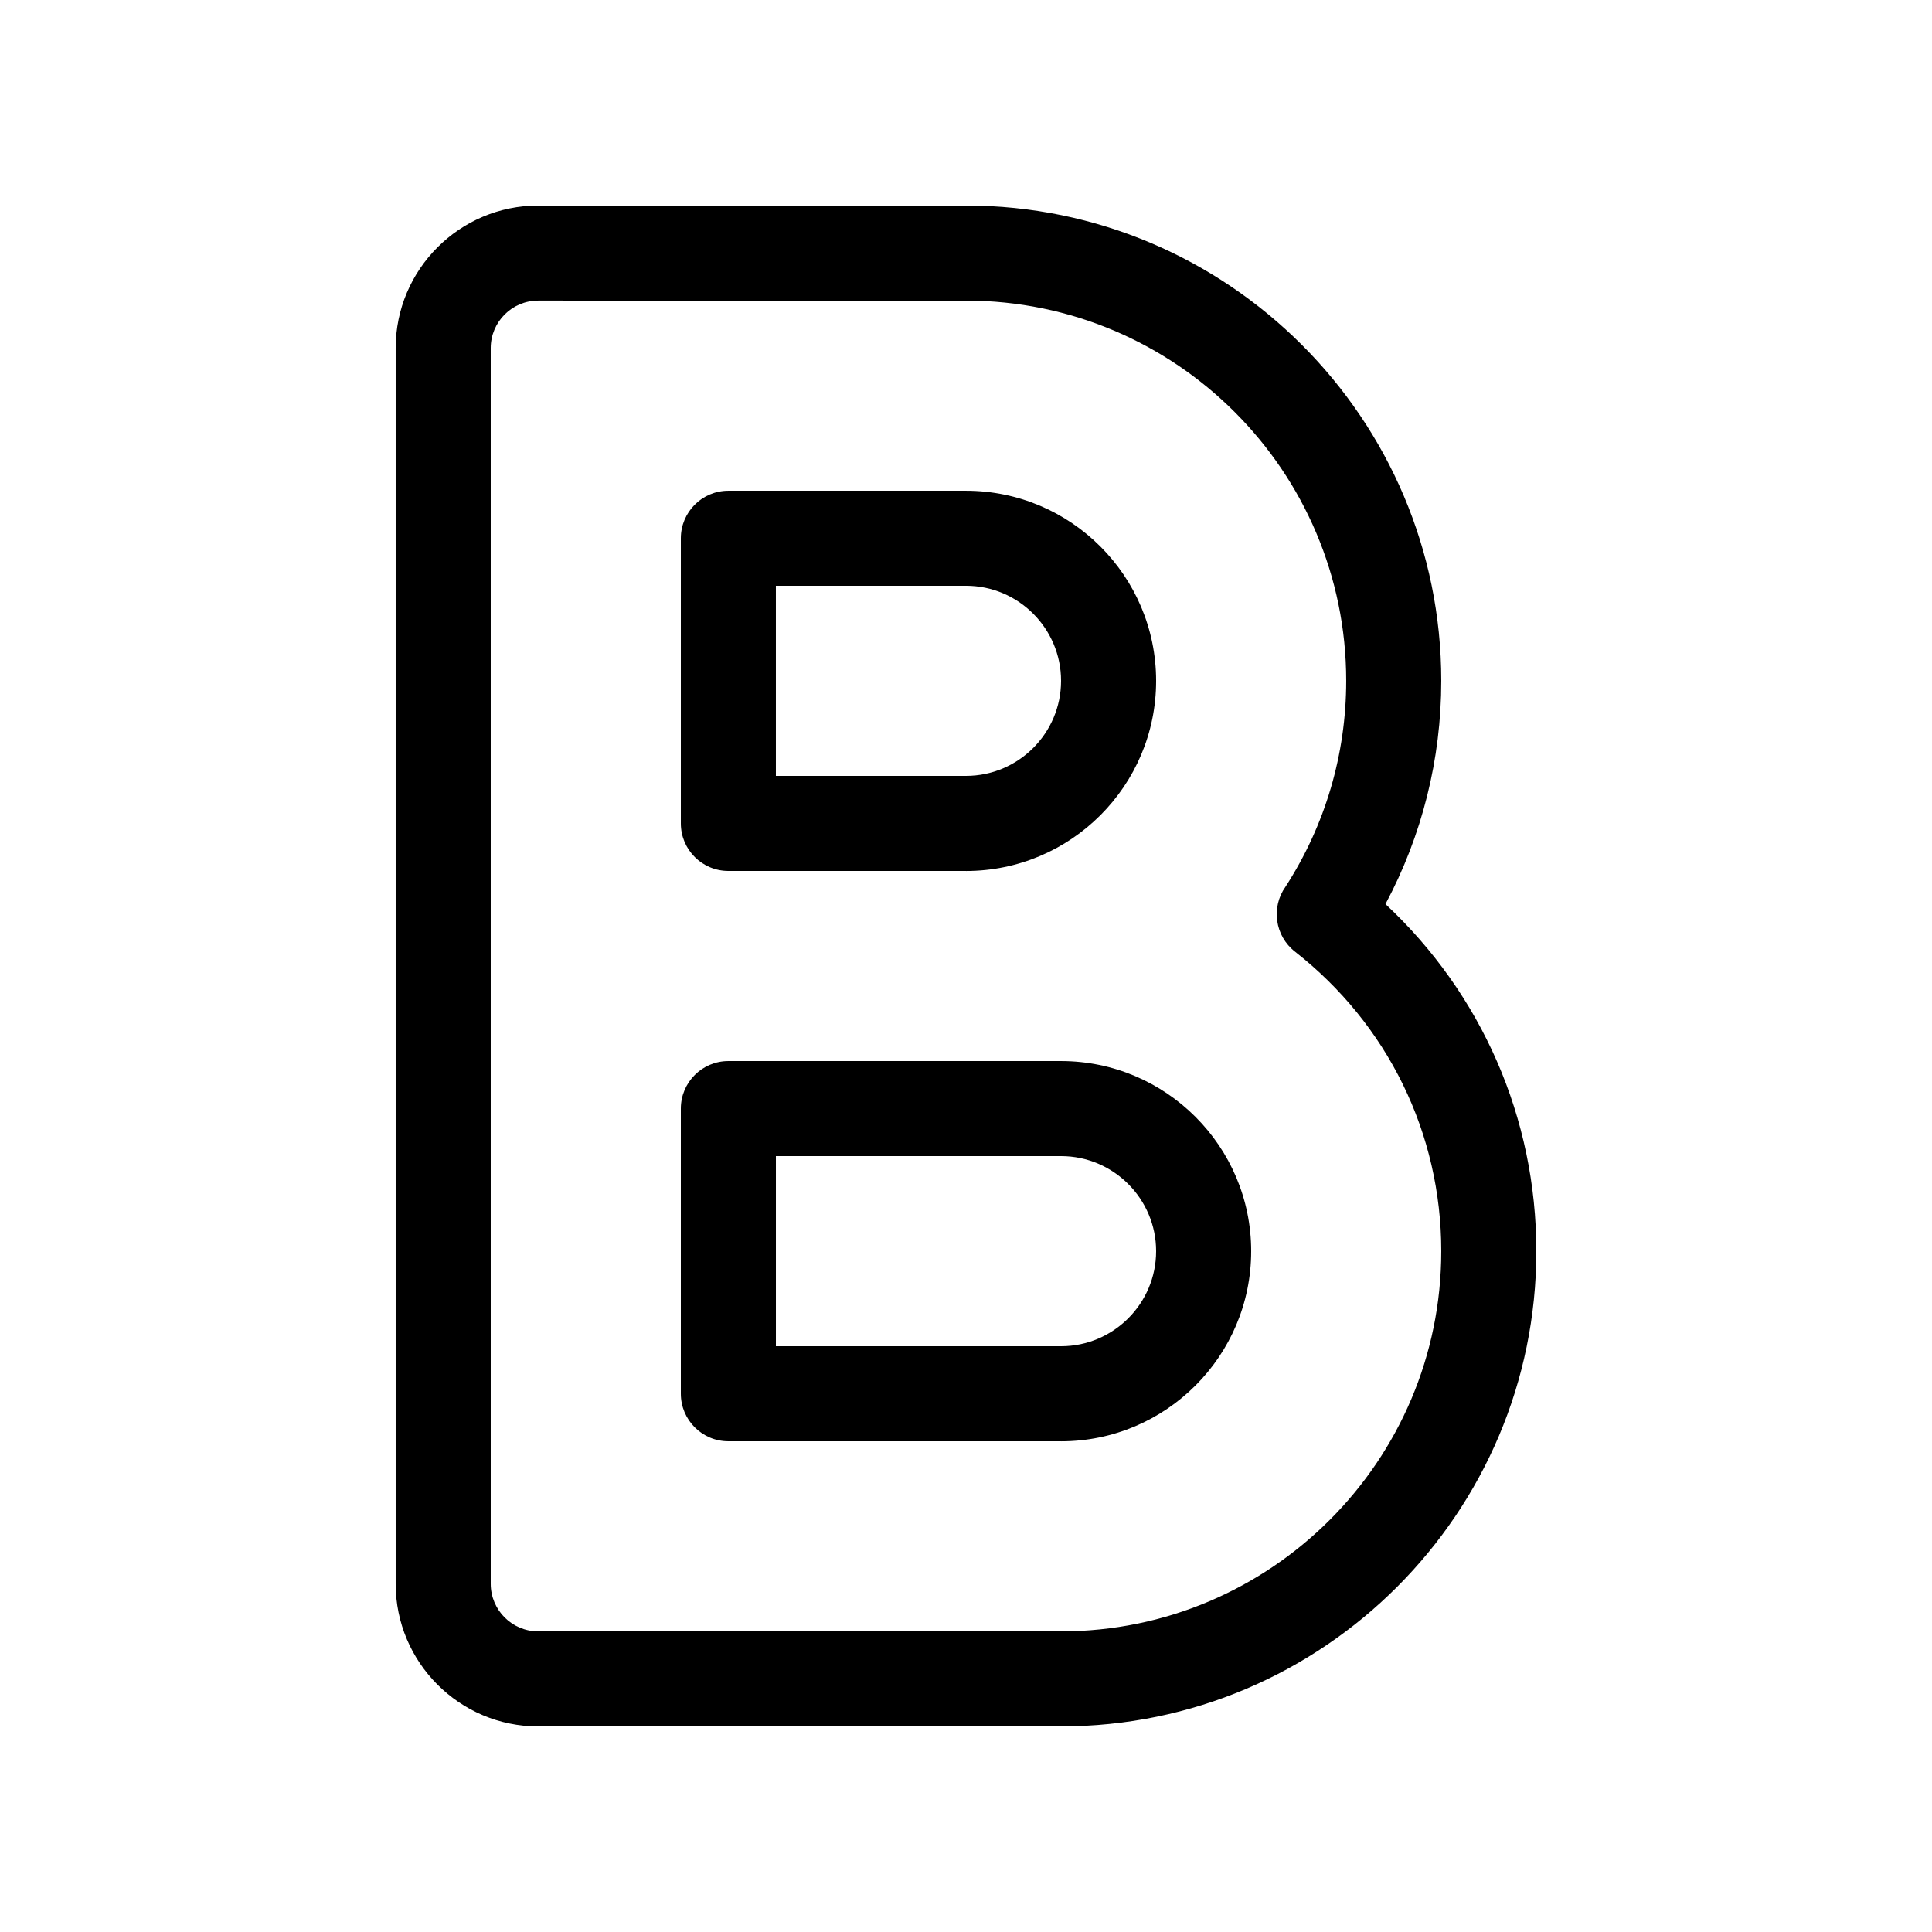<?xml version="1.0" encoding="UTF-8"?>
<!-- Uploaded to: ICON Repo, www.iconrepo.com, Generator: ICON Repo Mixer Tools -->
<svg fill="#000000" width="800px" height="800px" version="1.1" viewBox="144 144 512 512" xmlns="http://www.w3.org/2000/svg">
 <g>
  <path d="m400 374.81h-62.977c-6.953 0-12.594-5.644-12.594-12.594v-75.57c0-6.953 5.644-12.594 12.594-12.594h62.977c27.785 0 50.383 22.598 50.383 50.383s-22.598 50.383-50.383 50.383zm-50.383-25.191h50.383c13.879 0 25.191-11.309 25.191-25.191 0-13.879-11.309-25.191-25.191-25.191h-50.383z"/>
  <path d="m425.19 525.95h-88.168c-6.953 0-12.594-5.644-12.594-12.594v-75.57c0-6.953 5.644-12.594 12.594-12.594h88.168c27.785 0 50.383 22.598 50.383 50.383 0 27.785-22.598 50.383-50.383 50.383zm-75.57-25.188h75.57c13.879 0 25.191-11.309 25.191-25.191 0-13.879-11.309-25.191-25.191-25.191h-75.57z"/>
  <path d="m425.19 601.52h-138.55c-20.832 0-37.785-16.953-37.785-37.785v-327.48c0-20.832 16.953-37.785 37.785-37.785h113.36c69.449 0 125.95 56.504 125.95 125.95 0 20.758-5.09 41.012-14.785 59.172 25.52 23.805 39.977 56.754 39.977 91.969 0 69.449-56.504 125.95-125.95 125.95zm-138.55-377.86c-6.953 0-12.594 5.644-12.594 12.594v327.48c0 6.953 5.644 12.594 12.594 12.594h138.55c55.57 0 100.76-45.191 100.76-100.76 0-31.16-14.133-60.078-38.77-79.375-5.316-4.156-6.375-11.738-2.519-17.18 10.531-16.273 16.098-35.141 16.098-54.586 0-55.57-45.191-100.76-100.76-100.76z"/>
 </g>
</svg>